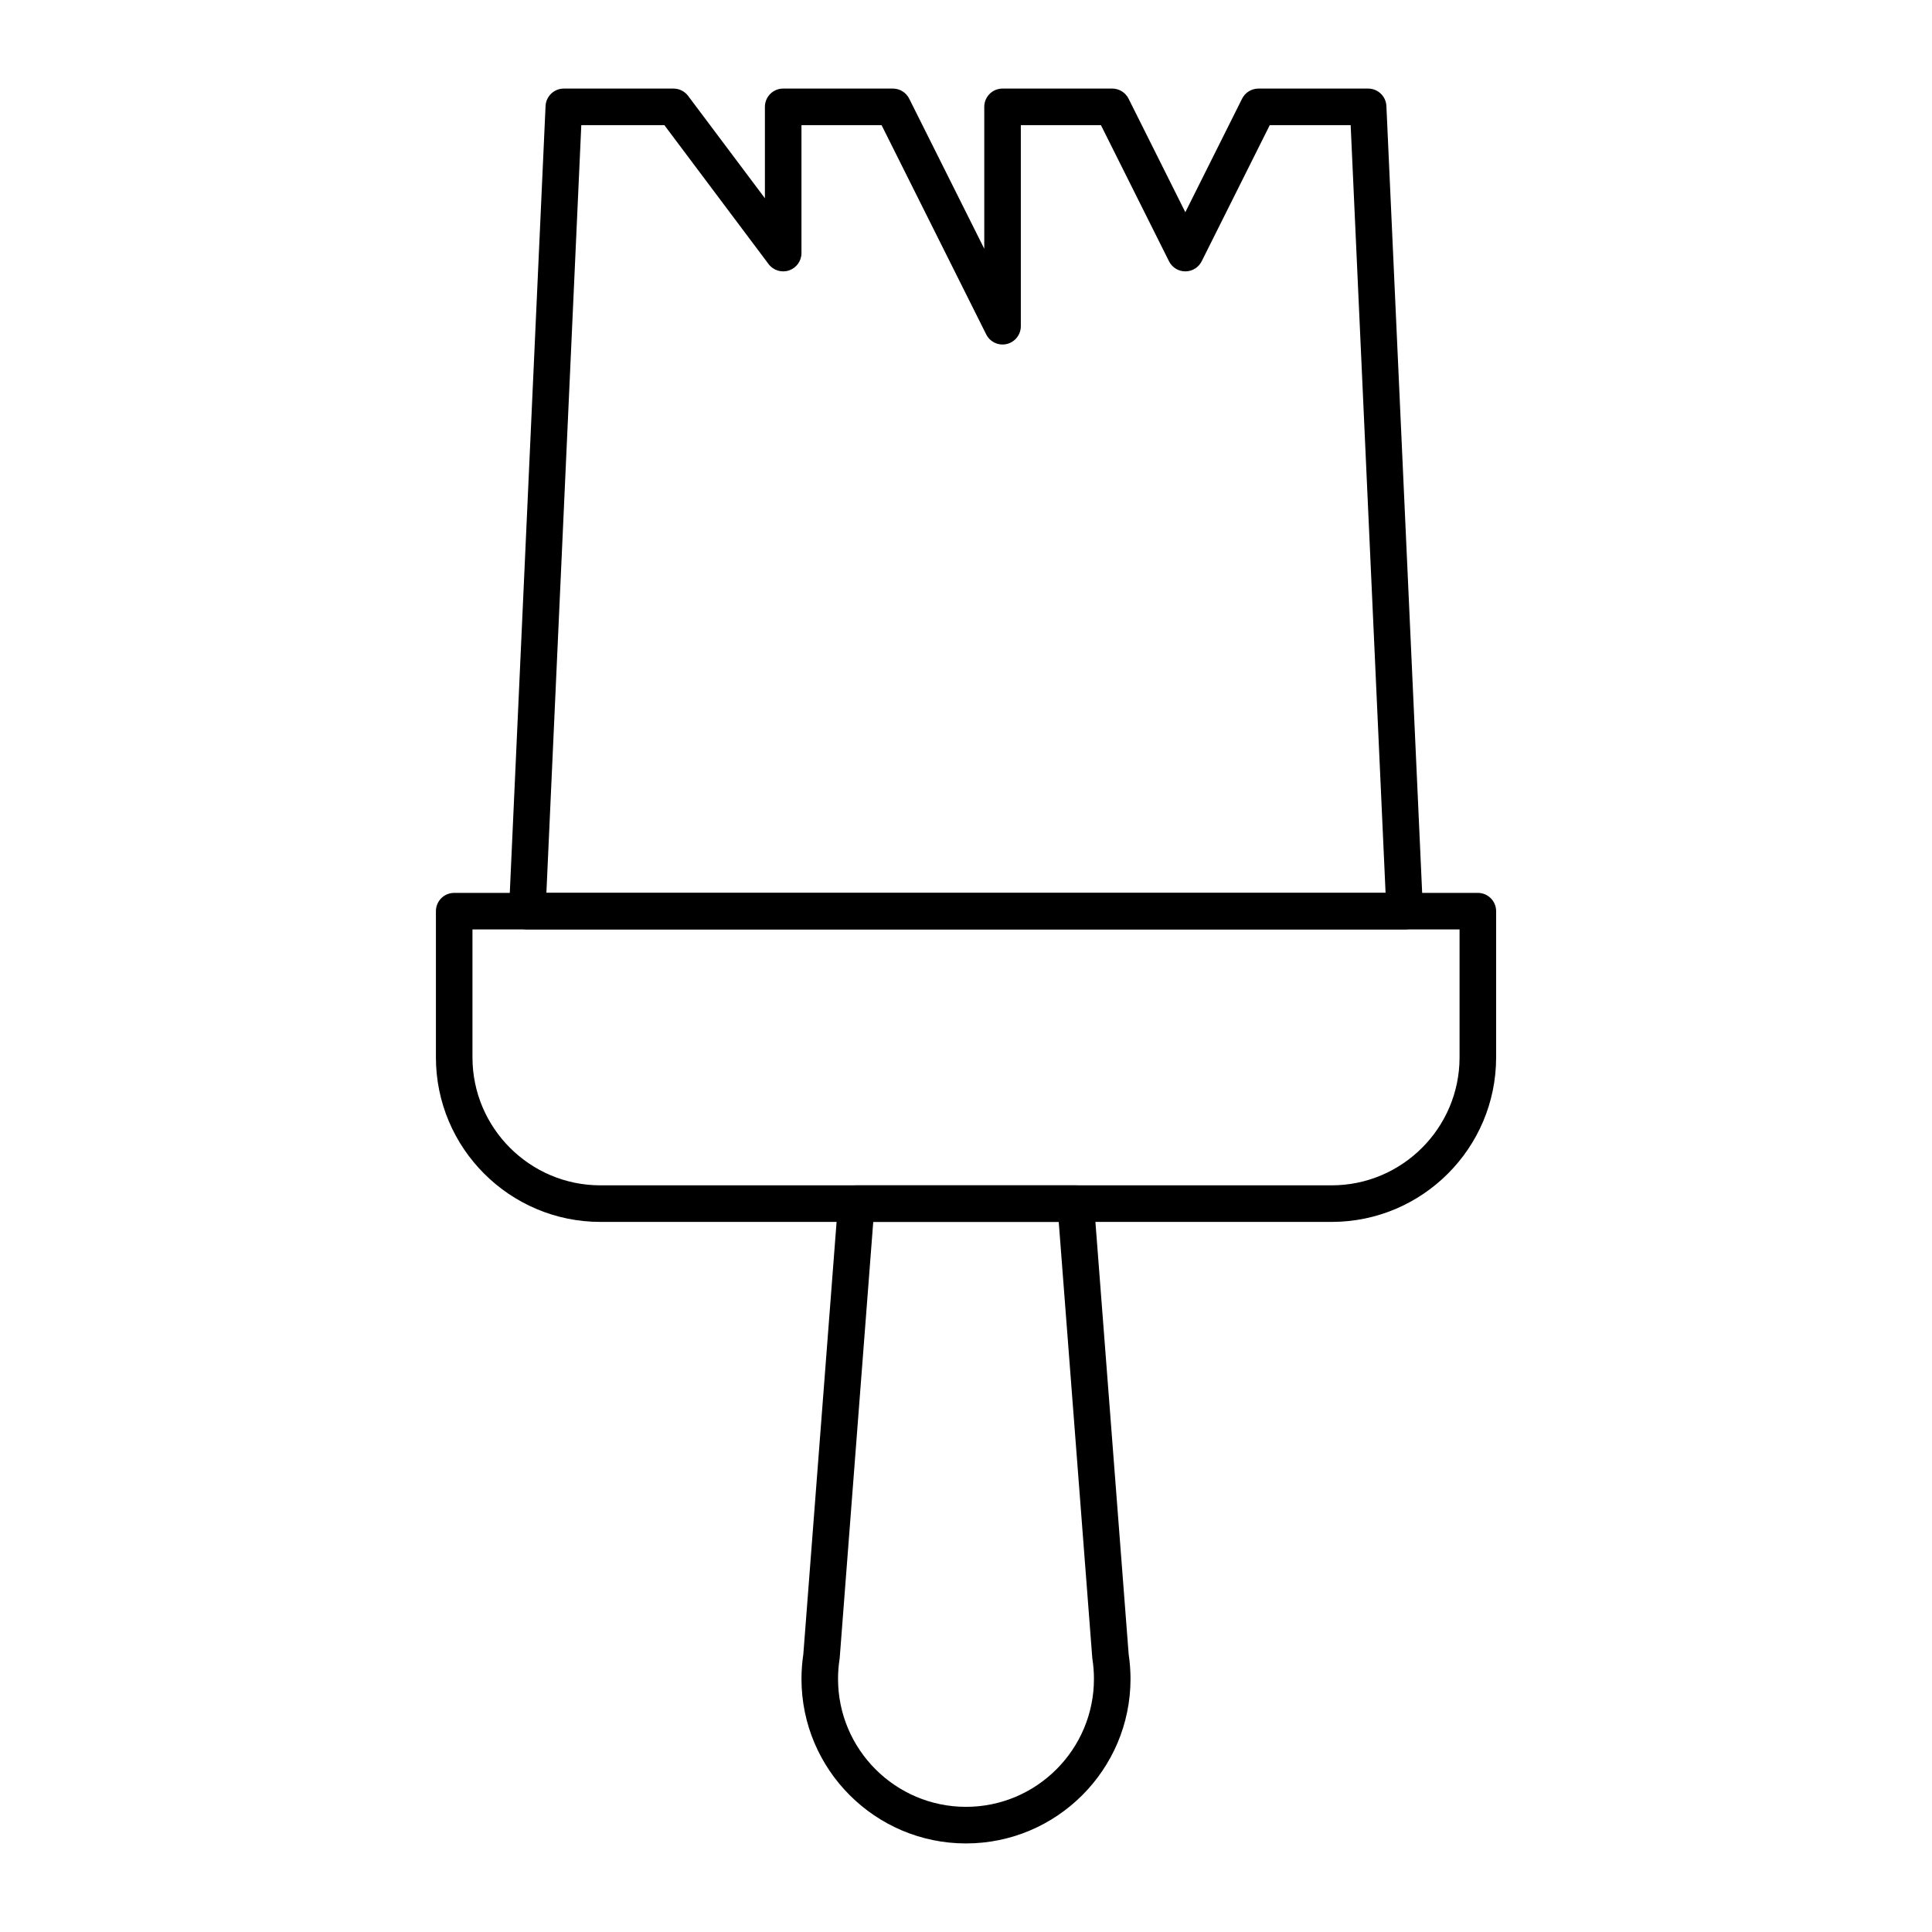 <?xml version="1.0" encoding="UTF-8"?>
<!-- Uploaded to: ICON Repo, www.iconrepo.com, Generator: ICON Repo Mixer Tools -->
<svg fill="#000000" width="800px" height="800px" version="1.1" viewBox="144 144 512 512" xmlns="http://www.w3.org/2000/svg">
 <g>
  <path d="m496.89 467.82h-193.77c-24.039 0-43.598-19.559-43.598-43.598v-38.754c0-2.676 2.168-4.844 4.844-4.844h271.28c2.676 0 4.844 2.168 4.844 4.844v38.754c0 24.039-19.559 43.598-43.598 43.598zm-227.68-77.512v33.91c0 18.699 15.211 33.91 33.91 33.91h193.77c18.699 0 33.91-15.211 33.91-33.91v-33.91z"/>
  <path d="m400 632.53c-24.039 0-43.598-19.559-43.598-43.598 0-2.18 0.164-4.375 0.488-6.527l9.215-119.8c0.195-2.523 2.301-4.473 4.828-4.473h58.133c2.531 0 4.637 1.949 4.828 4.473l9.215 119.8c0.324 2.148 0.488 4.344 0.488 6.523 0 24.043-19.559 43.602-43.598 43.602zm-24.582-164.71-8.883 115.5c-0.008 0.125-0.023 0.246-0.043 0.371-0.27 1.723-0.402 3.484-0.402 5.231 0 18.699 15.211 33.91 33.91 33.91s33.91-15.211 33.91-33.91c0-1.75-0.137-3.508-0.402-5.234-0.02-0.121-0.031-0.246-0.043-0.371l-8.887-115.5z"/>
  <path d="m516.26 390.31h-232.53c-1.324 0-2.586-0.543-3.504-1.496-0.914-0.957-1.398-2.246-1.336-3.566l9.688-213.15c0.121-2.59 2.25-4.625 4.84-4.625h29.066c1.523 0 2.961 0.719 3.875 1.938l20.348 27.129v-24.223c0-2.676 2.168-4.844 4.844-4.844h29.066c1.836 0 3.512 1.035 4.332 2.68l19.891 39.773v-37.609c0-2.676 2.168-4.844 4.844-4.844h29.066c1.836 0 3.512 1.035 4.332 2.68l15.043 30.086 15.043-30.09c0.824-1.641 2.5-2.676 4.336-2.676h29.066c2.59 0 4.723 2.039 4.84 4.625l9.688 213.15c0.059 1.32-0.422 2.609-1.336 3.566s-2.18 1.496-3.504 1.496zm-227.46-9.688h222.39l-9.25-203.46h-21.441l-18.039 36.078c-0.82 1.641-2.496 2.676-4.332 2.676-1.836 0-3.512-1.035-4.332-2.68l-18.039-36.074h-21.227v53.289c0 2.246-1.547 4.199-3.731 4.715-2.184 0.516-4.441-0.539-5.445-2.547l-27.727-55.457h-21.23v33.91c0 2.086-1.336 3.938-3.312 4.598-1.98 0.656-4.156-0.02-5.406-1.691l-27.613-36.816h-22.016z"/>
 </g>
</svg>
